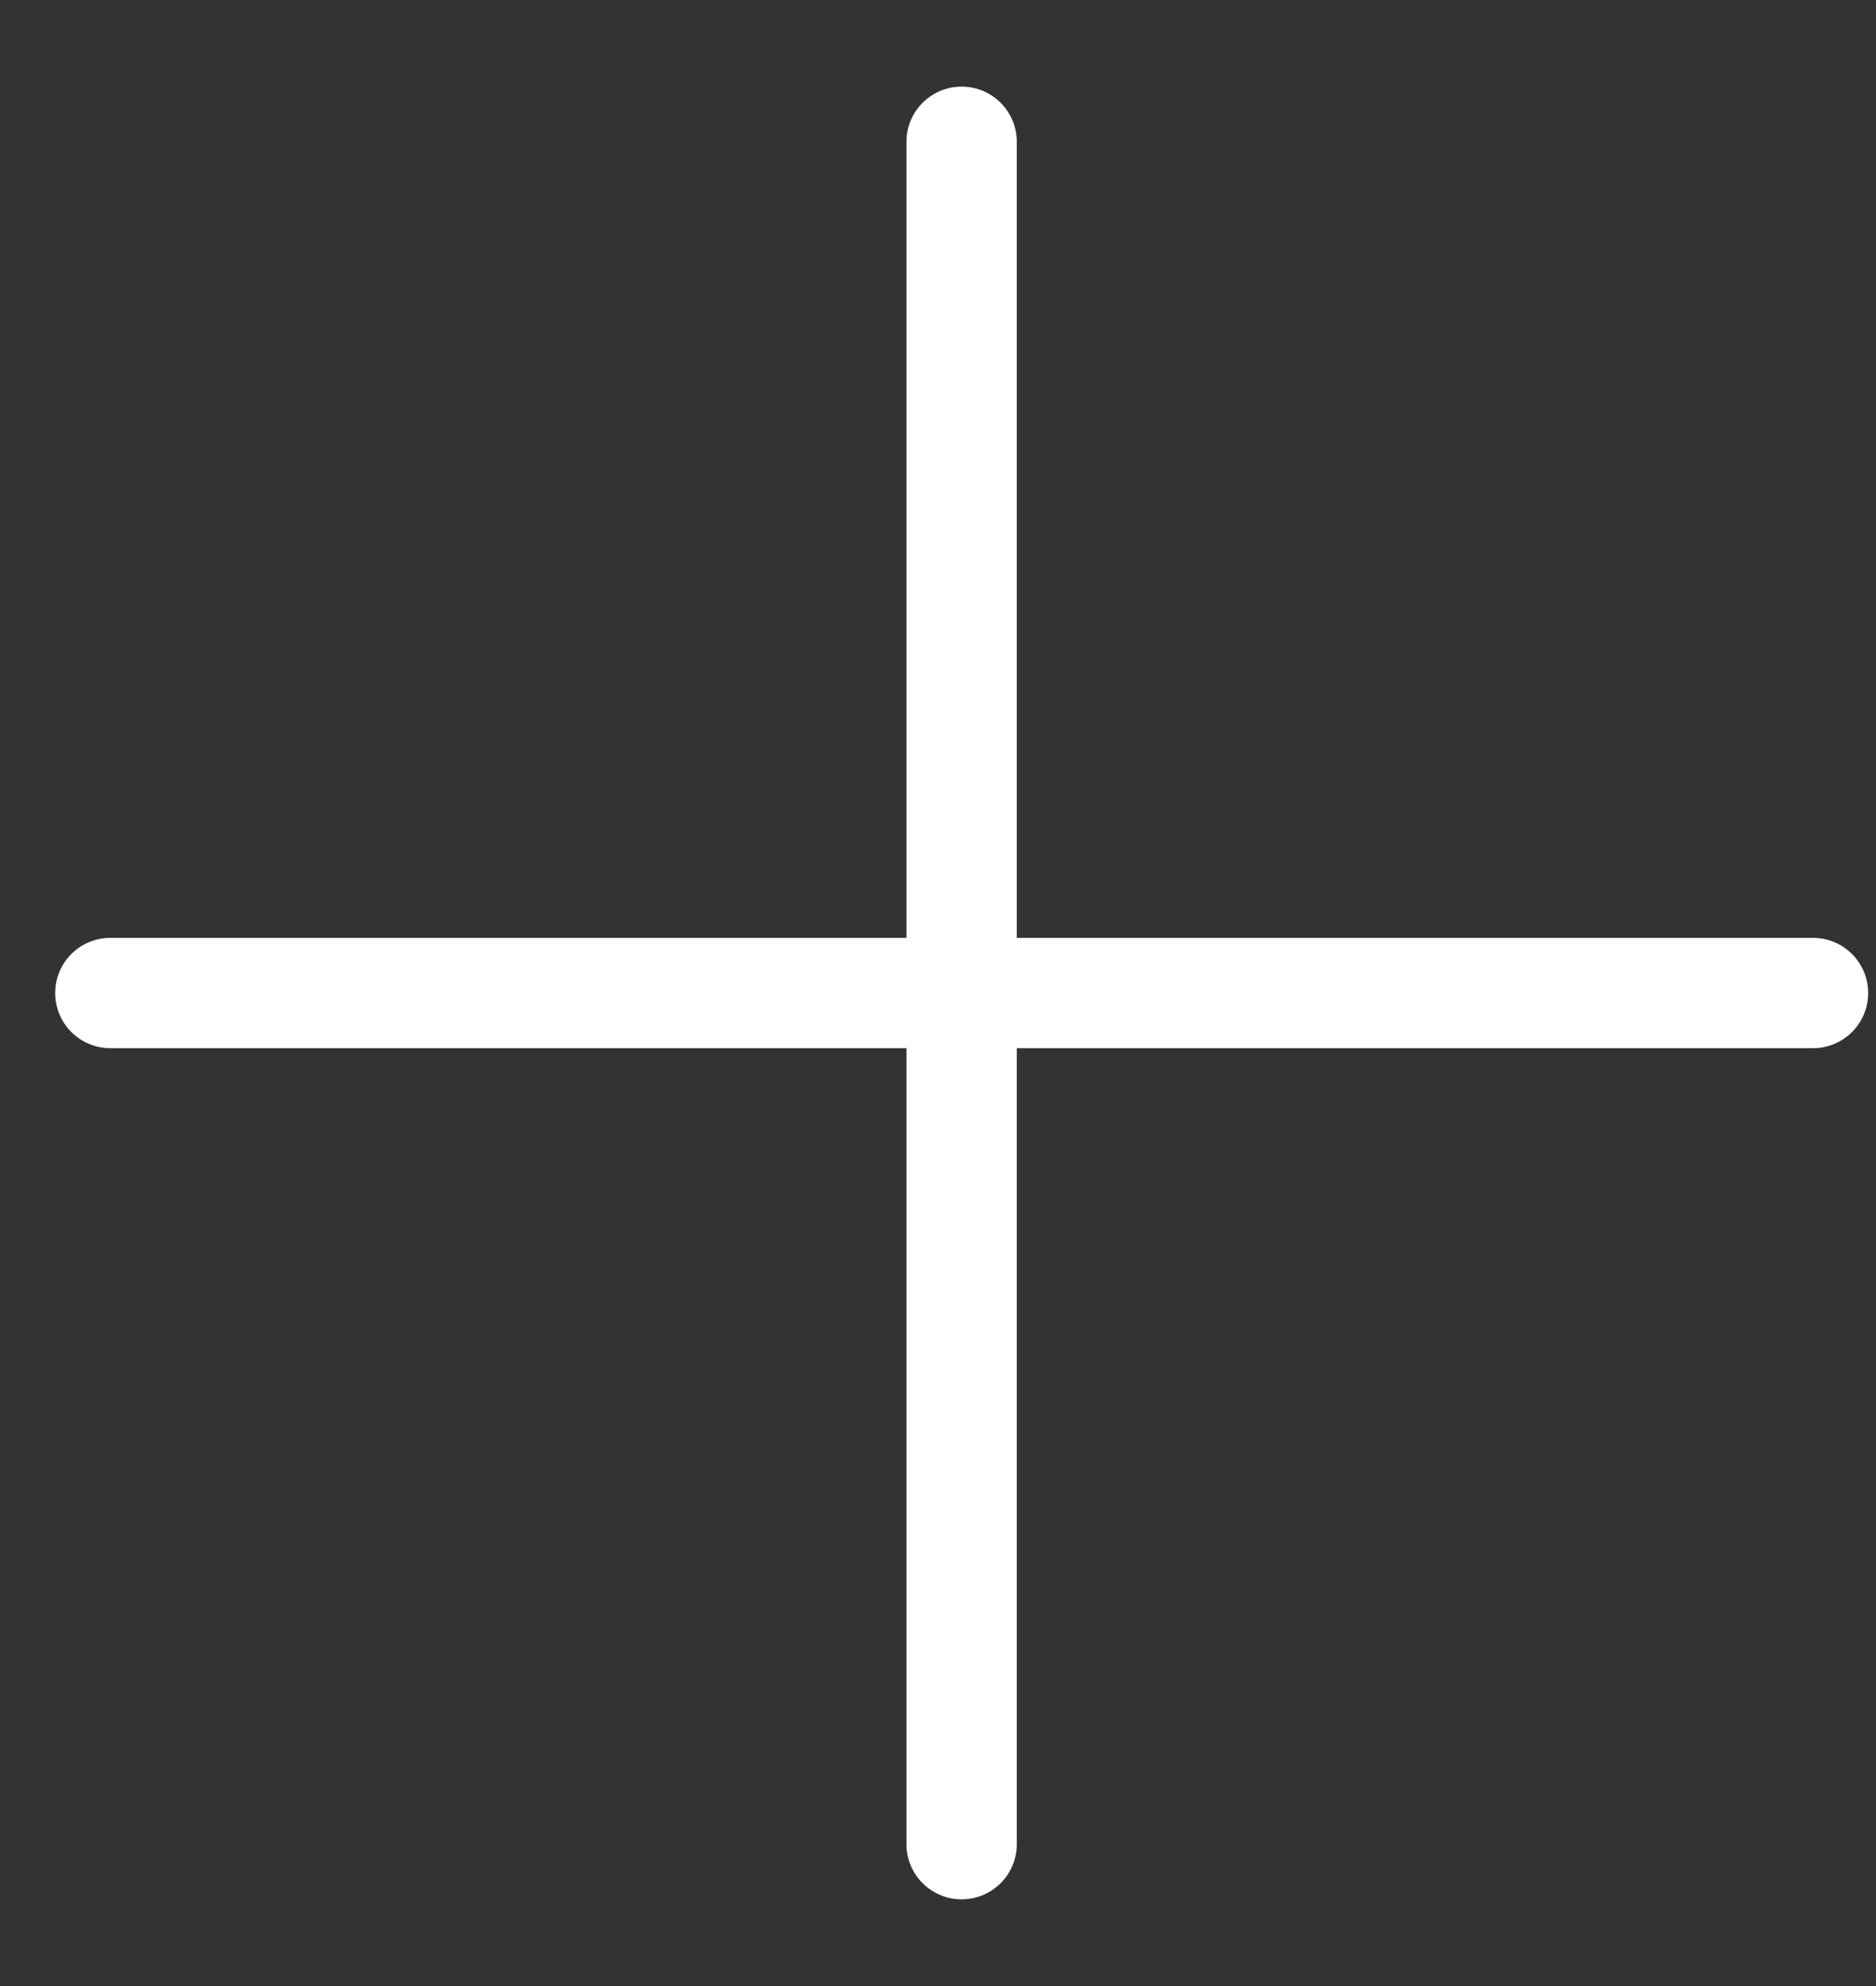 <svg xmlns="http://www.w3.org/2000/svg" width="17" height="18" viewBox="0 0 17 18">
    <rect x="0" y="0" width="17" height="18" fill="#333333" stroke="none"/>
    <g fill="none" fill-rule="evenodd" stroke="#FFF" stroke-linecap="round" stroke-linejoin="round">
        <path d="M8 15.429L8 0" transform="matrix(0 1 1 0 1 1)"/>
        <path d="M8 15.429L8 0" transform="matrix(0 1 1 0 1 1) rotate(90 8 7.714)"/>
    </g>
</svg>
